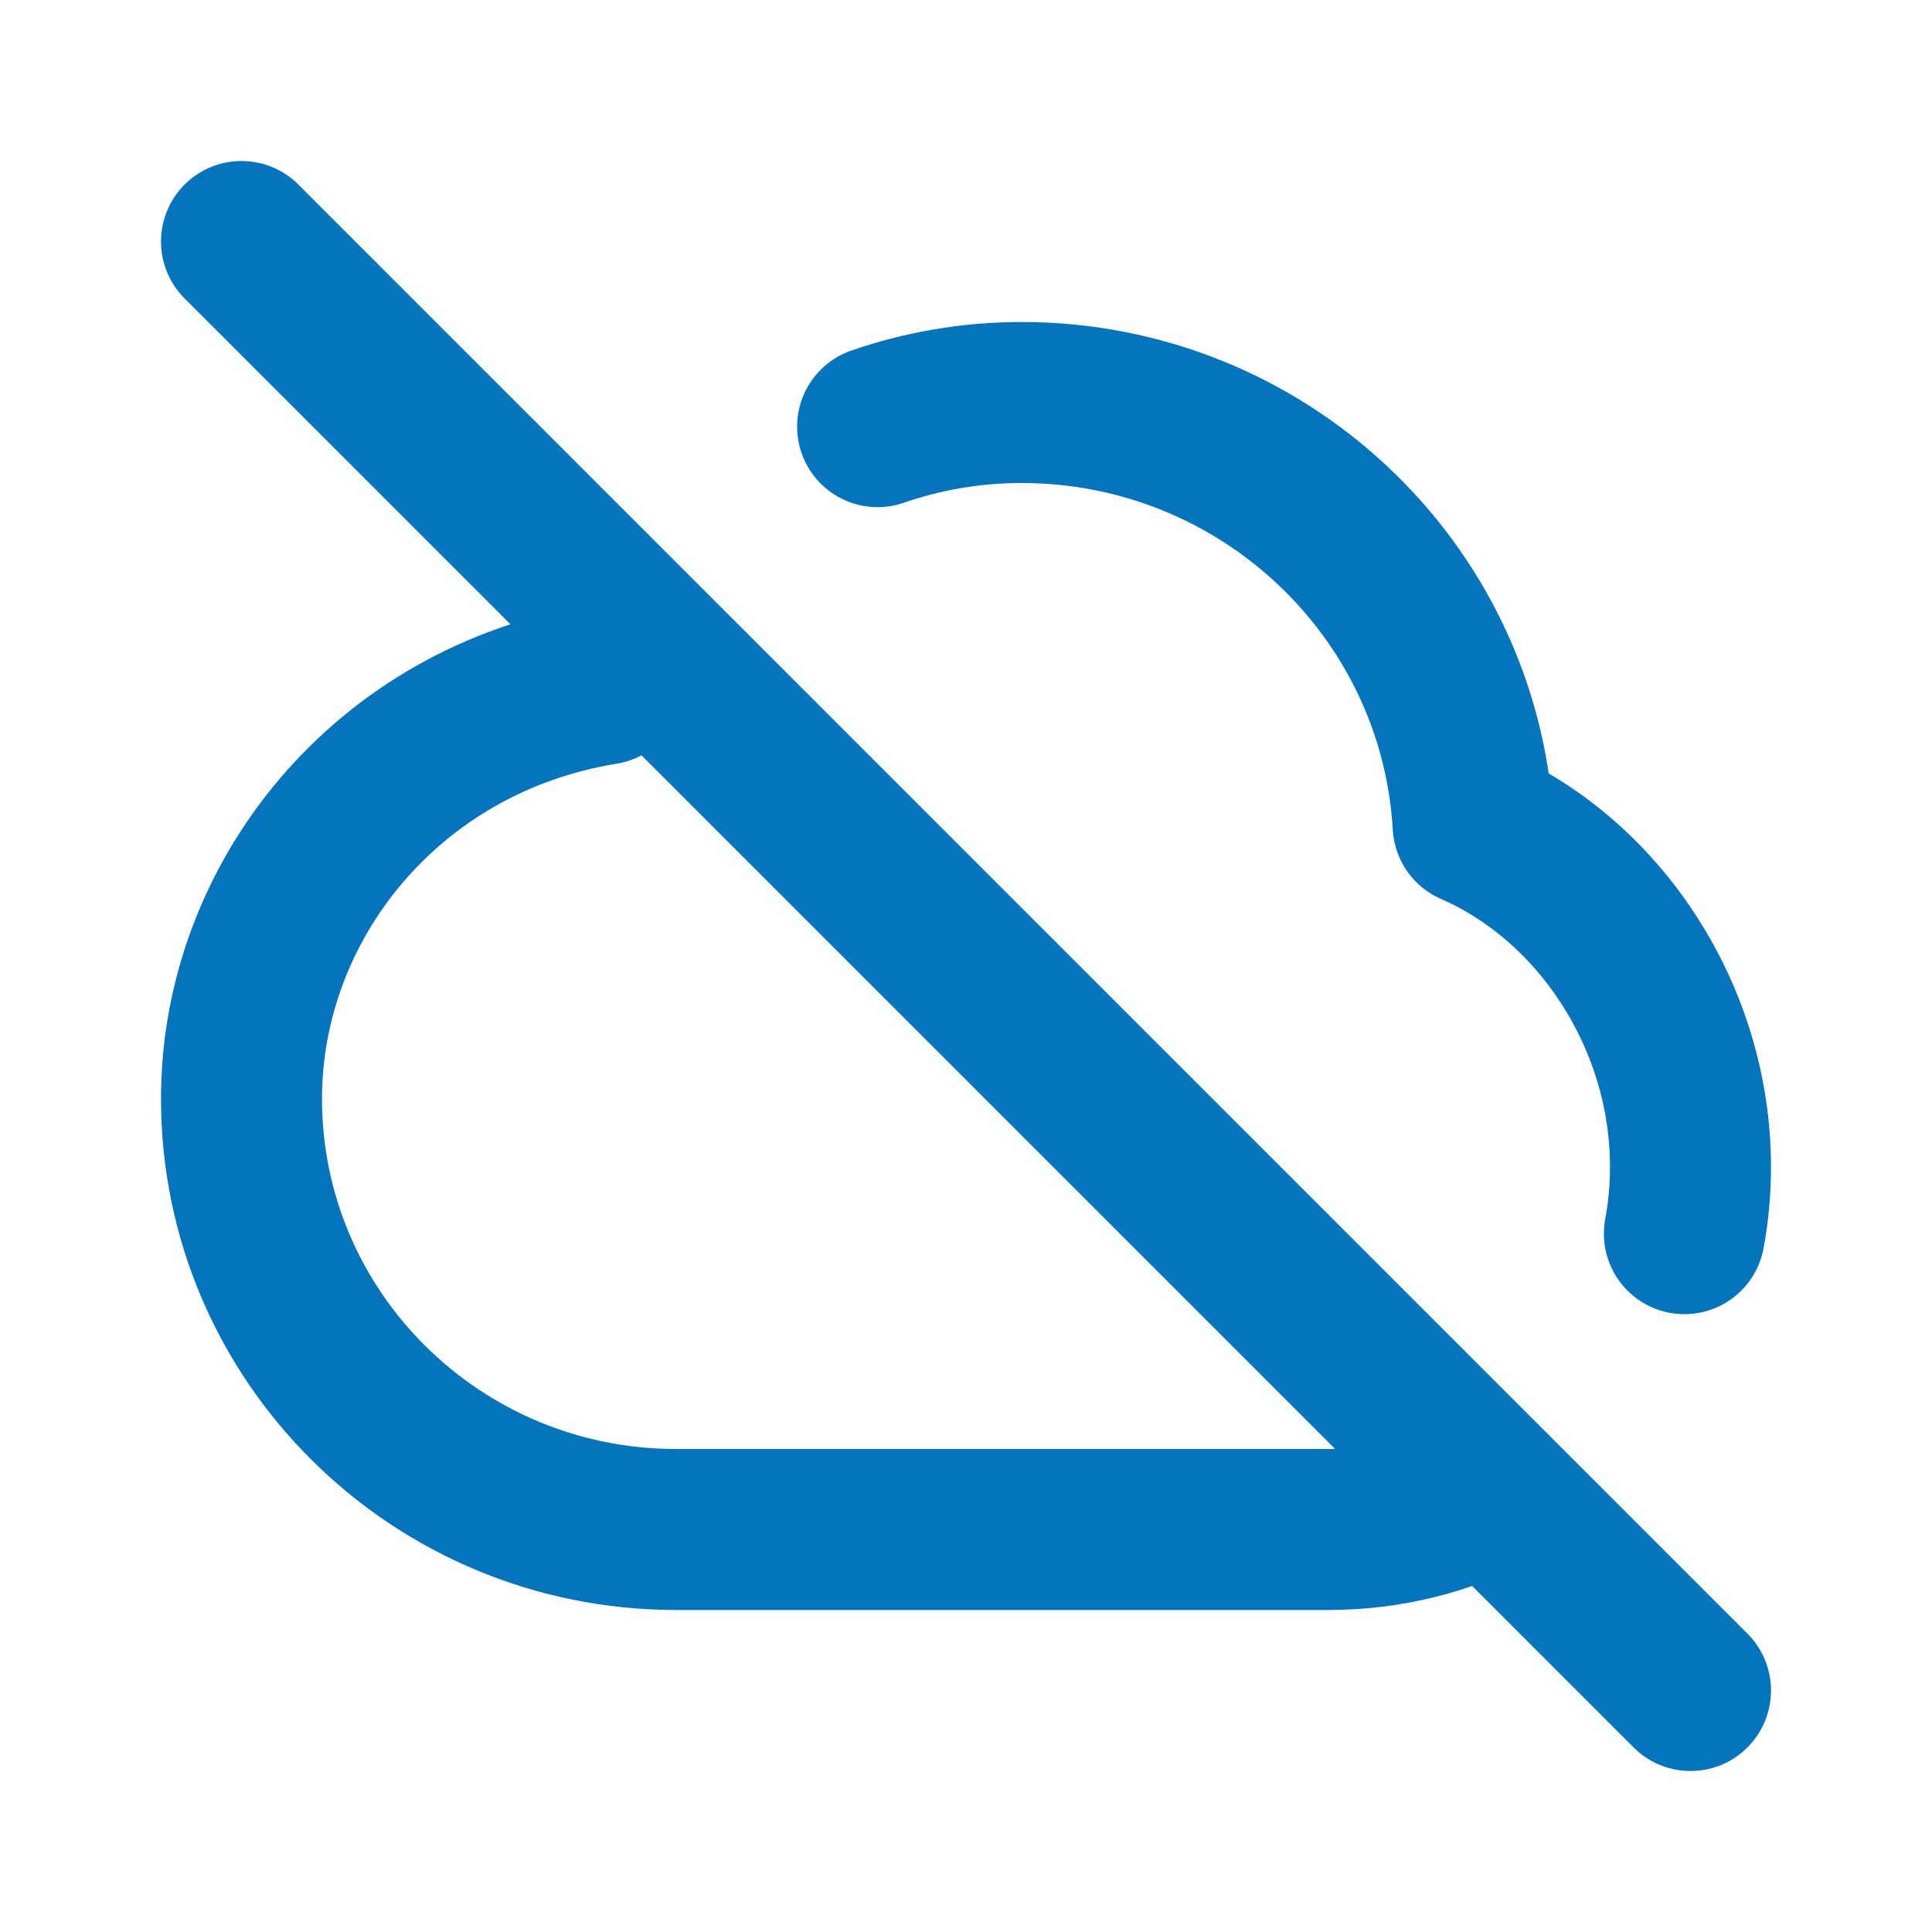<!DOCTYPE svg PUBLIC "-//W3C//DTD SVG 1.1//EN" "http://www.w3.org/Graphics/SVG/1.1/DTD/svg11.dtd">
<!-- Uploaded to: SVG Repo, www.svgrepo.com, Transformed by: SVG Repo Mixer Tools -->
<svg width="800px" height="800px" viewBox="0 0 24 24" fill="none" xmlns="http://www.w3.org/2000/svg">
<g id="SVGRepo_bgCarrier" stroke-width="0"/>
<g id="SVGRepo_tracerCarrier" stroke-linecap="round" stroke-linejoin="round"/>
<g id="SVGRepo_iconCarrier"> <path d="M18.522 18.521C17.914 18.827 17.227 19 16.5 19L8.4 19C5.418 19 3 16.604 3 13.649C3 11.2 4.8 8.938 7.5 8.5C7.597 8.27 7.708 8.048 7.834 7.833M10.902 5.3C11.463 5.106 12.065 5 12.689 5C15.684 5 18.132 7.323 18.3 10.25C19.889 10.945 21 12.65 21 14.497C21 14.78 20.974 15.057 20.924 15.325M3 3L21 21" stroke="#0474bc" stroke-width="2" stroke-linecap="round" stroke-linejoin="round"/> </g>
</svg>